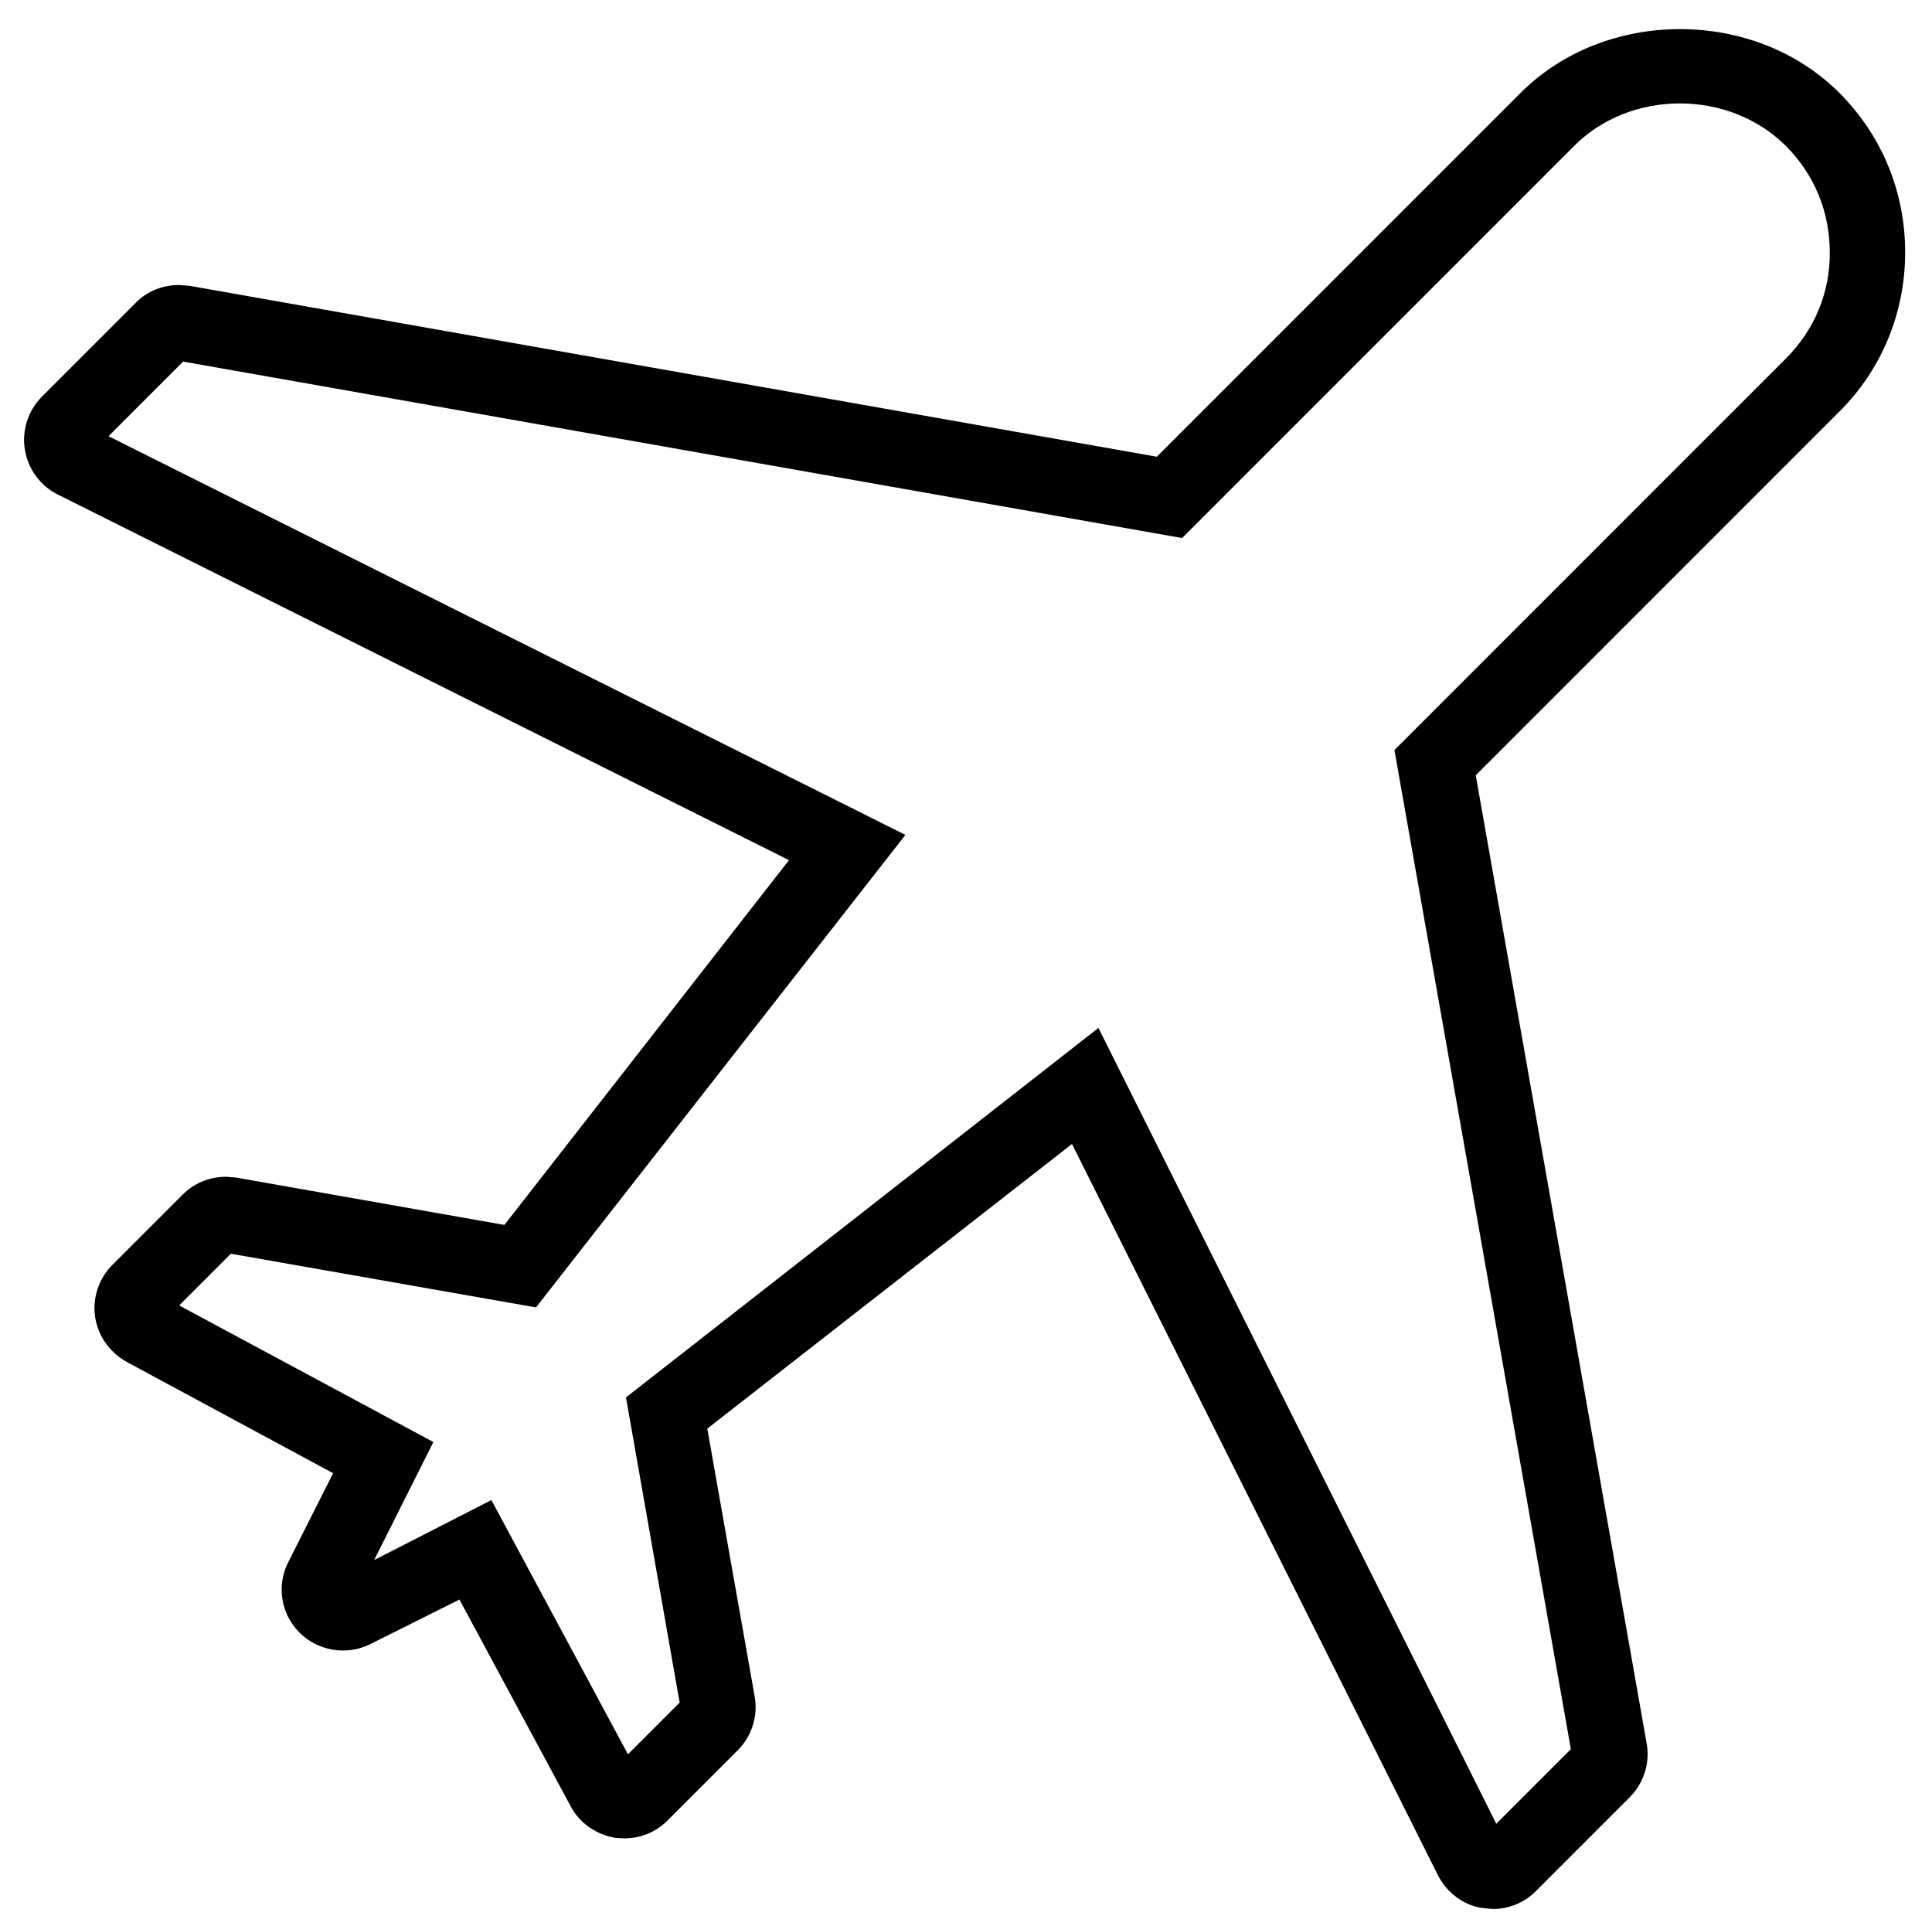 <?xml version="1.0" encoding="utf-8"?>
<!-- Generator: Adobe Illustrator 21.0.0, SVG Export Plug-In . SVG Version: 6.00 Build 0)  -->
<svg version="1.1" id="Layer_1" xmlns="http://www.w3.org/2000/svg" xmlns:xlink="http://www.w3.org/1999/xlink" x="0px" y="0px"
	 viewBox="0 0 489.5 489" style="enable-background:new 0 0 489.5 489;" xml:space="preserve">
<path d="M482.7,63.9c0-15.3-5.9-29.6-16.7-40.4C444.5,2,406.8,2,385.3,23.5l-92.2,92.2L48,72.4l-2.7-0.2c-4.1,0-8.1,1.6-10.9,4.5
	l-23.8,23.8c-3.5,3.5-5.1,8.6-4.3,13.4c0.8,4.9,3.9,9.2,8.4,11.4l185.2,92.6l-72.1,92.4l-68-12l-2.5-0.2c-4.2,0-8.1,1.6-11,4.5
	l-17.8,17.8c-3.5,3.5-5.1,8.4-4.4,13.2c0.7,4.8,3.7,9,8,11.4l52.3,28.2L73,395.8c-3,6-1.8,13.1,2.9,17.8c4.6,4.6,11.9,5.9,17.9,2.9
	l22.6-11.3l28.2,52.4c2.3,4.3,6.5,7.2,11.5,8l2.1,0.1c4.1,0,8-1.6,10.9-4.5l17.8-17.8c3.6-3.6,5.2-8.7,4.3-13.7l-12-67.8l92.4-72.1
	L364.3,475c2.2,4.4,6.5,7.6,11,8.3l2.9,0.3c4.1,0,8-1.6,10.9-4.5l23.8-23.8c3.6-3.6,5.2-8.7,4.3-13.7l-43.3-245.2l92.2-92.2
	C476.8,93.5,482.7,79.2,482.7,63.9z M452.5,90.8L353.3,190L398,443.1L379.1,462L278.3,260.4l-119.7,93.6l13.6,77.3l-13.1,13.1
	l-34.6-64.4l-29.7,15.2l15-29.9l-64.4-34.6l13.1-13.1l77.3,13.6l93.6-119.7L27.5,110.5l18.9-18.9l253.1,44.7L398.8,37
	c14.3-14.4,39.3-14.4,53.7,0c7.2,7.2,11.1,16.7,11.1,26.9C463.7,74.1,459.7,83.6,452.5,90.8z"/>
</svg>
